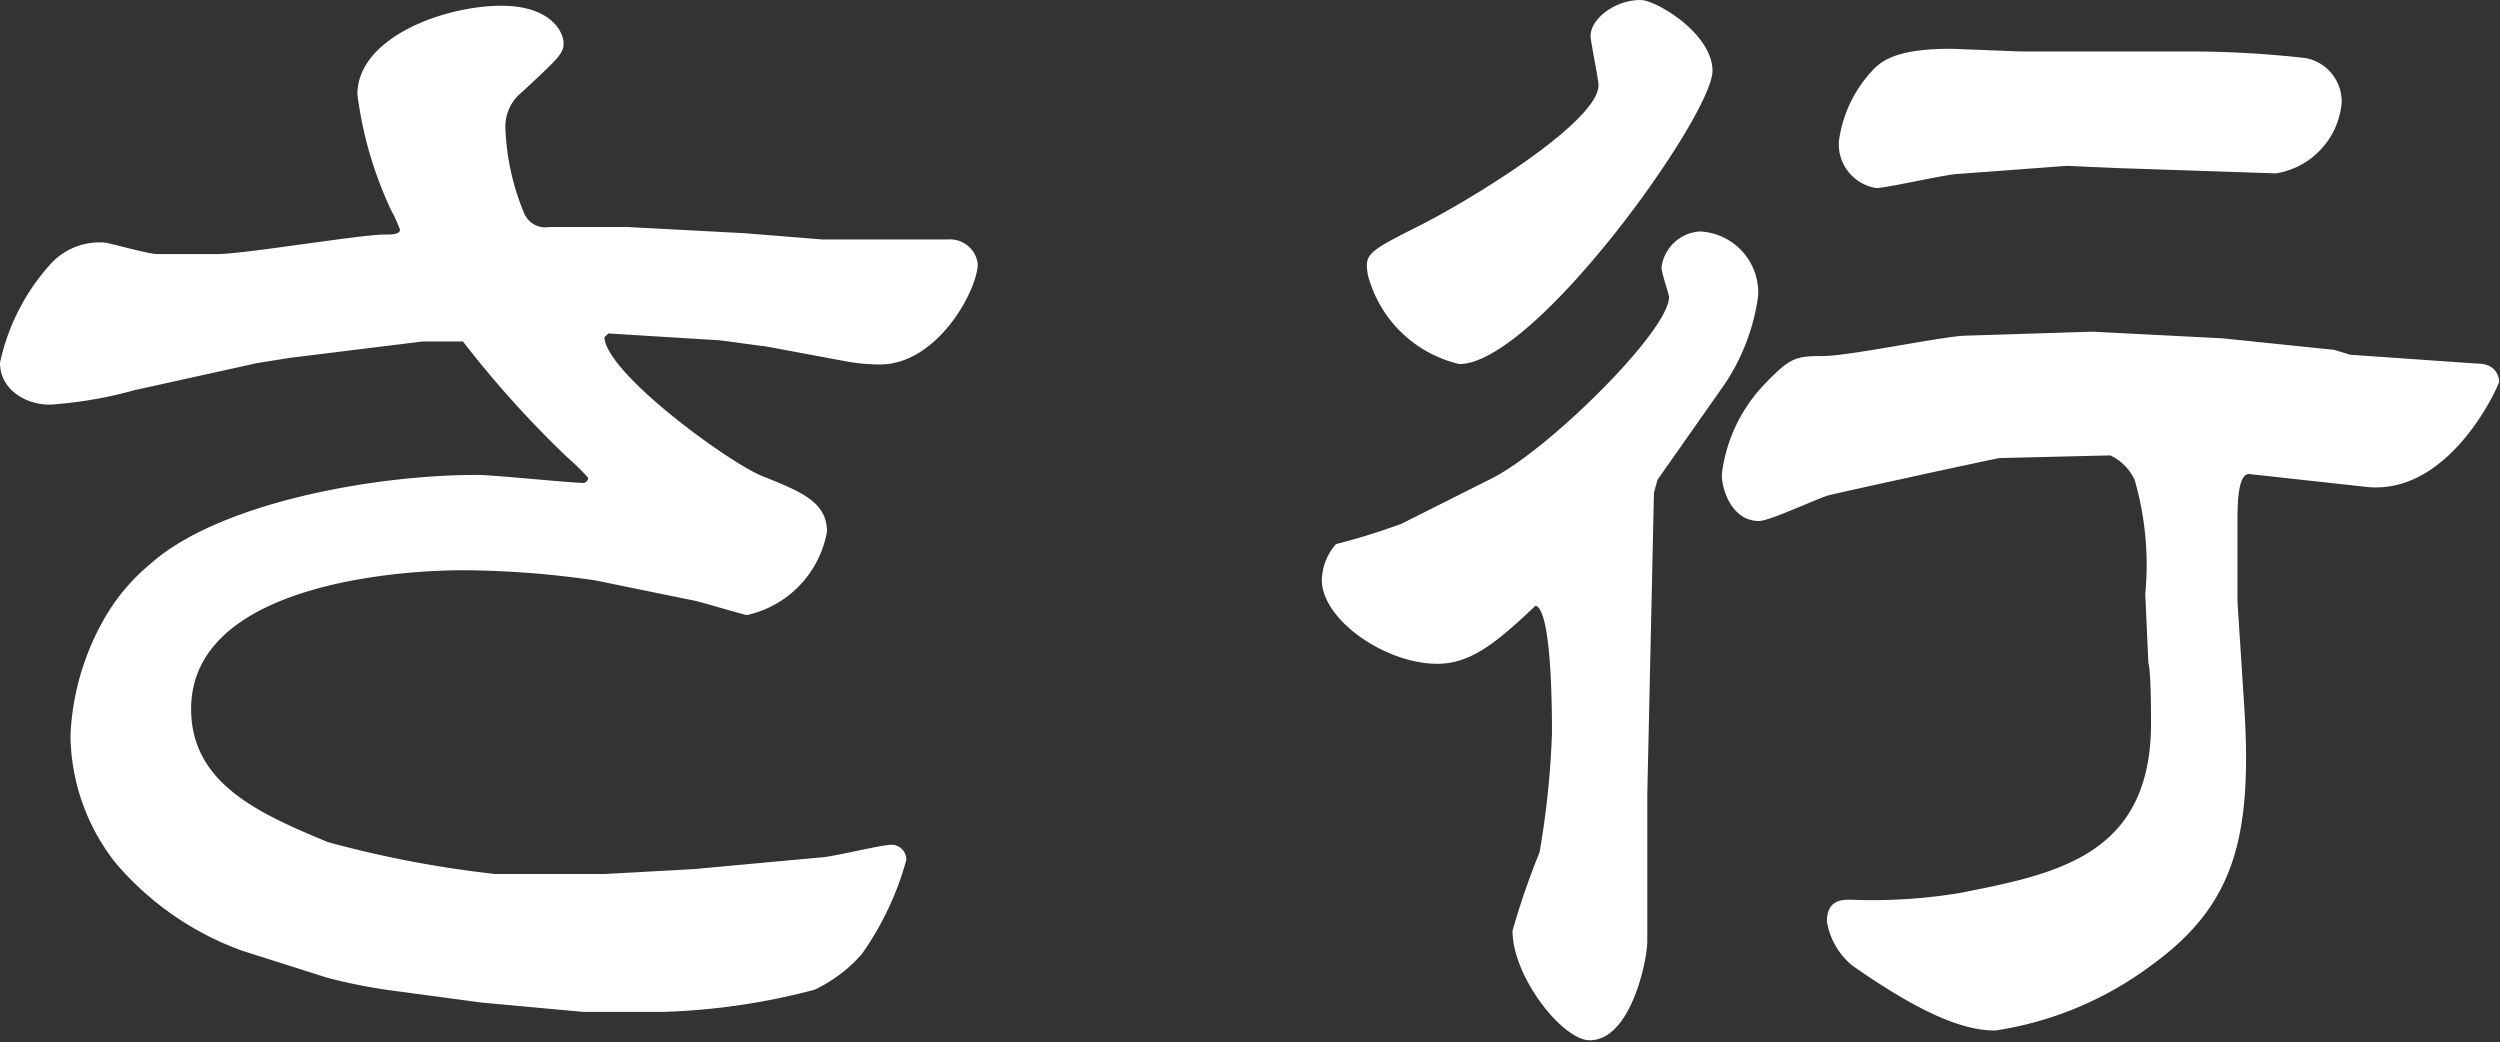 <svg xmlns="http://www.w3.org/2000/svg" viewBox="0 0 56.38 23.5"><rect x="0" y="0" width="56.38" height="23.5" fill="#333333" stroke="none"/><defs><style>.cls-1{fill:#fff;}</style></defs><g id="レイヤー_11" data-name="レイヤー 11"><path class="cls-1" d="M18.54,5.4l2.84,0a.63.63,0,0,1,.67.55c0,.58-.9,2.27-2.21,2.27a4.46,4.46,0,0,1-.7-.06l-1.88-.35c-.06,0-1-.14-1.1-.14l-2.44-.15-.09.09c.06.84,2.88,2.87,3.57,3.13.87.35,1.45.58,1.45,1.25a2.35,2.35,0,0,1-1.8,1.88c-.08,0-1.1-.32-1.27-.34l-2.15-.44a21.08,21.08,0,0,0-3-.23c-1.45,0-6.12.32-6.12,3.13,0,1.71,1.6,2.38,3.08,3a24.53,24.53,0,0,0,3.77.72l2.49,0,2-.11,2.82-.26c.26,0,1.39-.29,1.65-.29a.34.34,0,0,1,.32.34,6.75,6.75,0,0,1-1,2.12,3.26,3.26,0,0,1-1.07.81,15,15,0,0,1-3.42.5c-.18,0-1.71,0-1.8,0l-2.29-.21L9,22.36a12.36,12.36,0,0,1-1.62-.31l-1.92-.61a6.75,6.75,0,0,1-2.87-2,4.7,4.7,0,0,1-1-2.87,5.8,5.8,0,0,1,.81-2.7,4.48,4.48,0,0,1,1-1.16c1.53-1.36,5-2,7.36-2,.35,0,2.12.18,2.38.18a.11.11,0,0,0,.12-.12,5.19,5.19,0,0,0-.47-.46,23.34,23.34,0,0,1-2.35-2.61H9.54l-3,.37-.75.12-2.76.61a9.49,9.49,0,0,1-1.82.32C.7,9.17,0,8.85,0,8.18A4.83,4.83,0,0,1,1.1,6a1.49,1.49,0,0,1,1.25-.53c.09,0,1,.26,1.19.26l1.36,0c.61,0,3.22-.44,3.77-.44.15,0,.35,0,.35-.11a2.86,2.86,0,0,0-.2-.44,8.76,8.76,0,0,1-.76-2.61c0-1.28,1.95-2,3.25-2,1.13,0,1.4.61,1.4.84s-.09.32-.93,1.1a1,1,0,0,0-.38.87,5.45,5.45,0,0,0,.43,1.89.52.52,0,0,0,.56.29h1.77l2.64.14Z"/><path class="cls-1" d="M33.64,10.79c1.28-.64,4-3.33,4-4.09,0-.06-.17-.55-.17-.67a.93.93,0,0,1,.87-.81,1.38,1.38,0,0,1,1.31,1.45,4.7,4.7,0,0,1-.76,2l-1.51,2.15-.08.29-.15,6.79V18l0,3.22c0,.44-.37,2.24-1.3,2.24-.61,0-1.74-1.43-1.74-2.47a17.58,17.58,0,0,1,.61-1.77A19.46,19.46,0,0,0,35,16.53c0-.43,0-2.78-.37-2.87-.81.76-1.42,1.31-2.21,1.31-1.19,0-2.61-1-2.61-1.89a1.26,1.26,0,0,1,.32-.81,14.6,14.6,0,0,0,1.48-.46ZM31.87,5.16c1.19-.58,4.18-2.4,4.18-3.24,0-.12-.18-1-.18-1.11C35.87.44,36.4,0,37,0c.34,0,1.62.75,1.62,1.6,0,1-4,6.61-5.71,6.61a2.79,2.79,0,0,1-2.06-2C30.77,5.74,30.83,5.69,31.87,5.16ZM48.38,13.4a6.93,6.93,0,0,0-.24-2.58,1.14,1.14,0,0,0-.55-.55l-2.49.06c-.06,0-3.63.78-3.86.84s-1.33.58-1.57.58c-.61,0-.84-.7-.84-1.05a3.55,3.55,0,0,1,.93-2c.61-.64.73-.67,1.34-.67s2.78-.46,3.24-.46l2.85-.09,2.93.15,2.52.26L53,8l2.87.2c.46,0,.49.35.49.41s-1.1,2.58-3,2.37l-2.64-.29c-.23,0-.26.56-.26,1,0,.23,0,1.77,0,1.89l.15,2.32c.2,3.07-.26,4.55-2.12,5.89A7.83,7.83,0,0,1,45,23.24c-.66,0-1.56-.3-3.22-1.46a1.62,1.62,0,0,1-.58-1c0-.49.35-.49.53-.49a12.19,12.19,0,0,0,2.46-.15c2.18-.43,4.32-.84,4.32-3.83,0-.2,0-1.16-.06-1.36ZM46.61,3.74l-2.41.18c-.29,0-1.63.32-1.89.32a1,1,0,0,1-.84-1.05,2.88,2.88,0,0,1,.73-1.57c.23-.26.58-.52,1.8-.52l1.56.06,3.77,0A23.56,23.56,0,0,1,52,1.31a1,1,0,0,1,.81,1,1.77,1.77,0,0,1-1.48,1.6l-3.59-.12Z"/></g></svg>